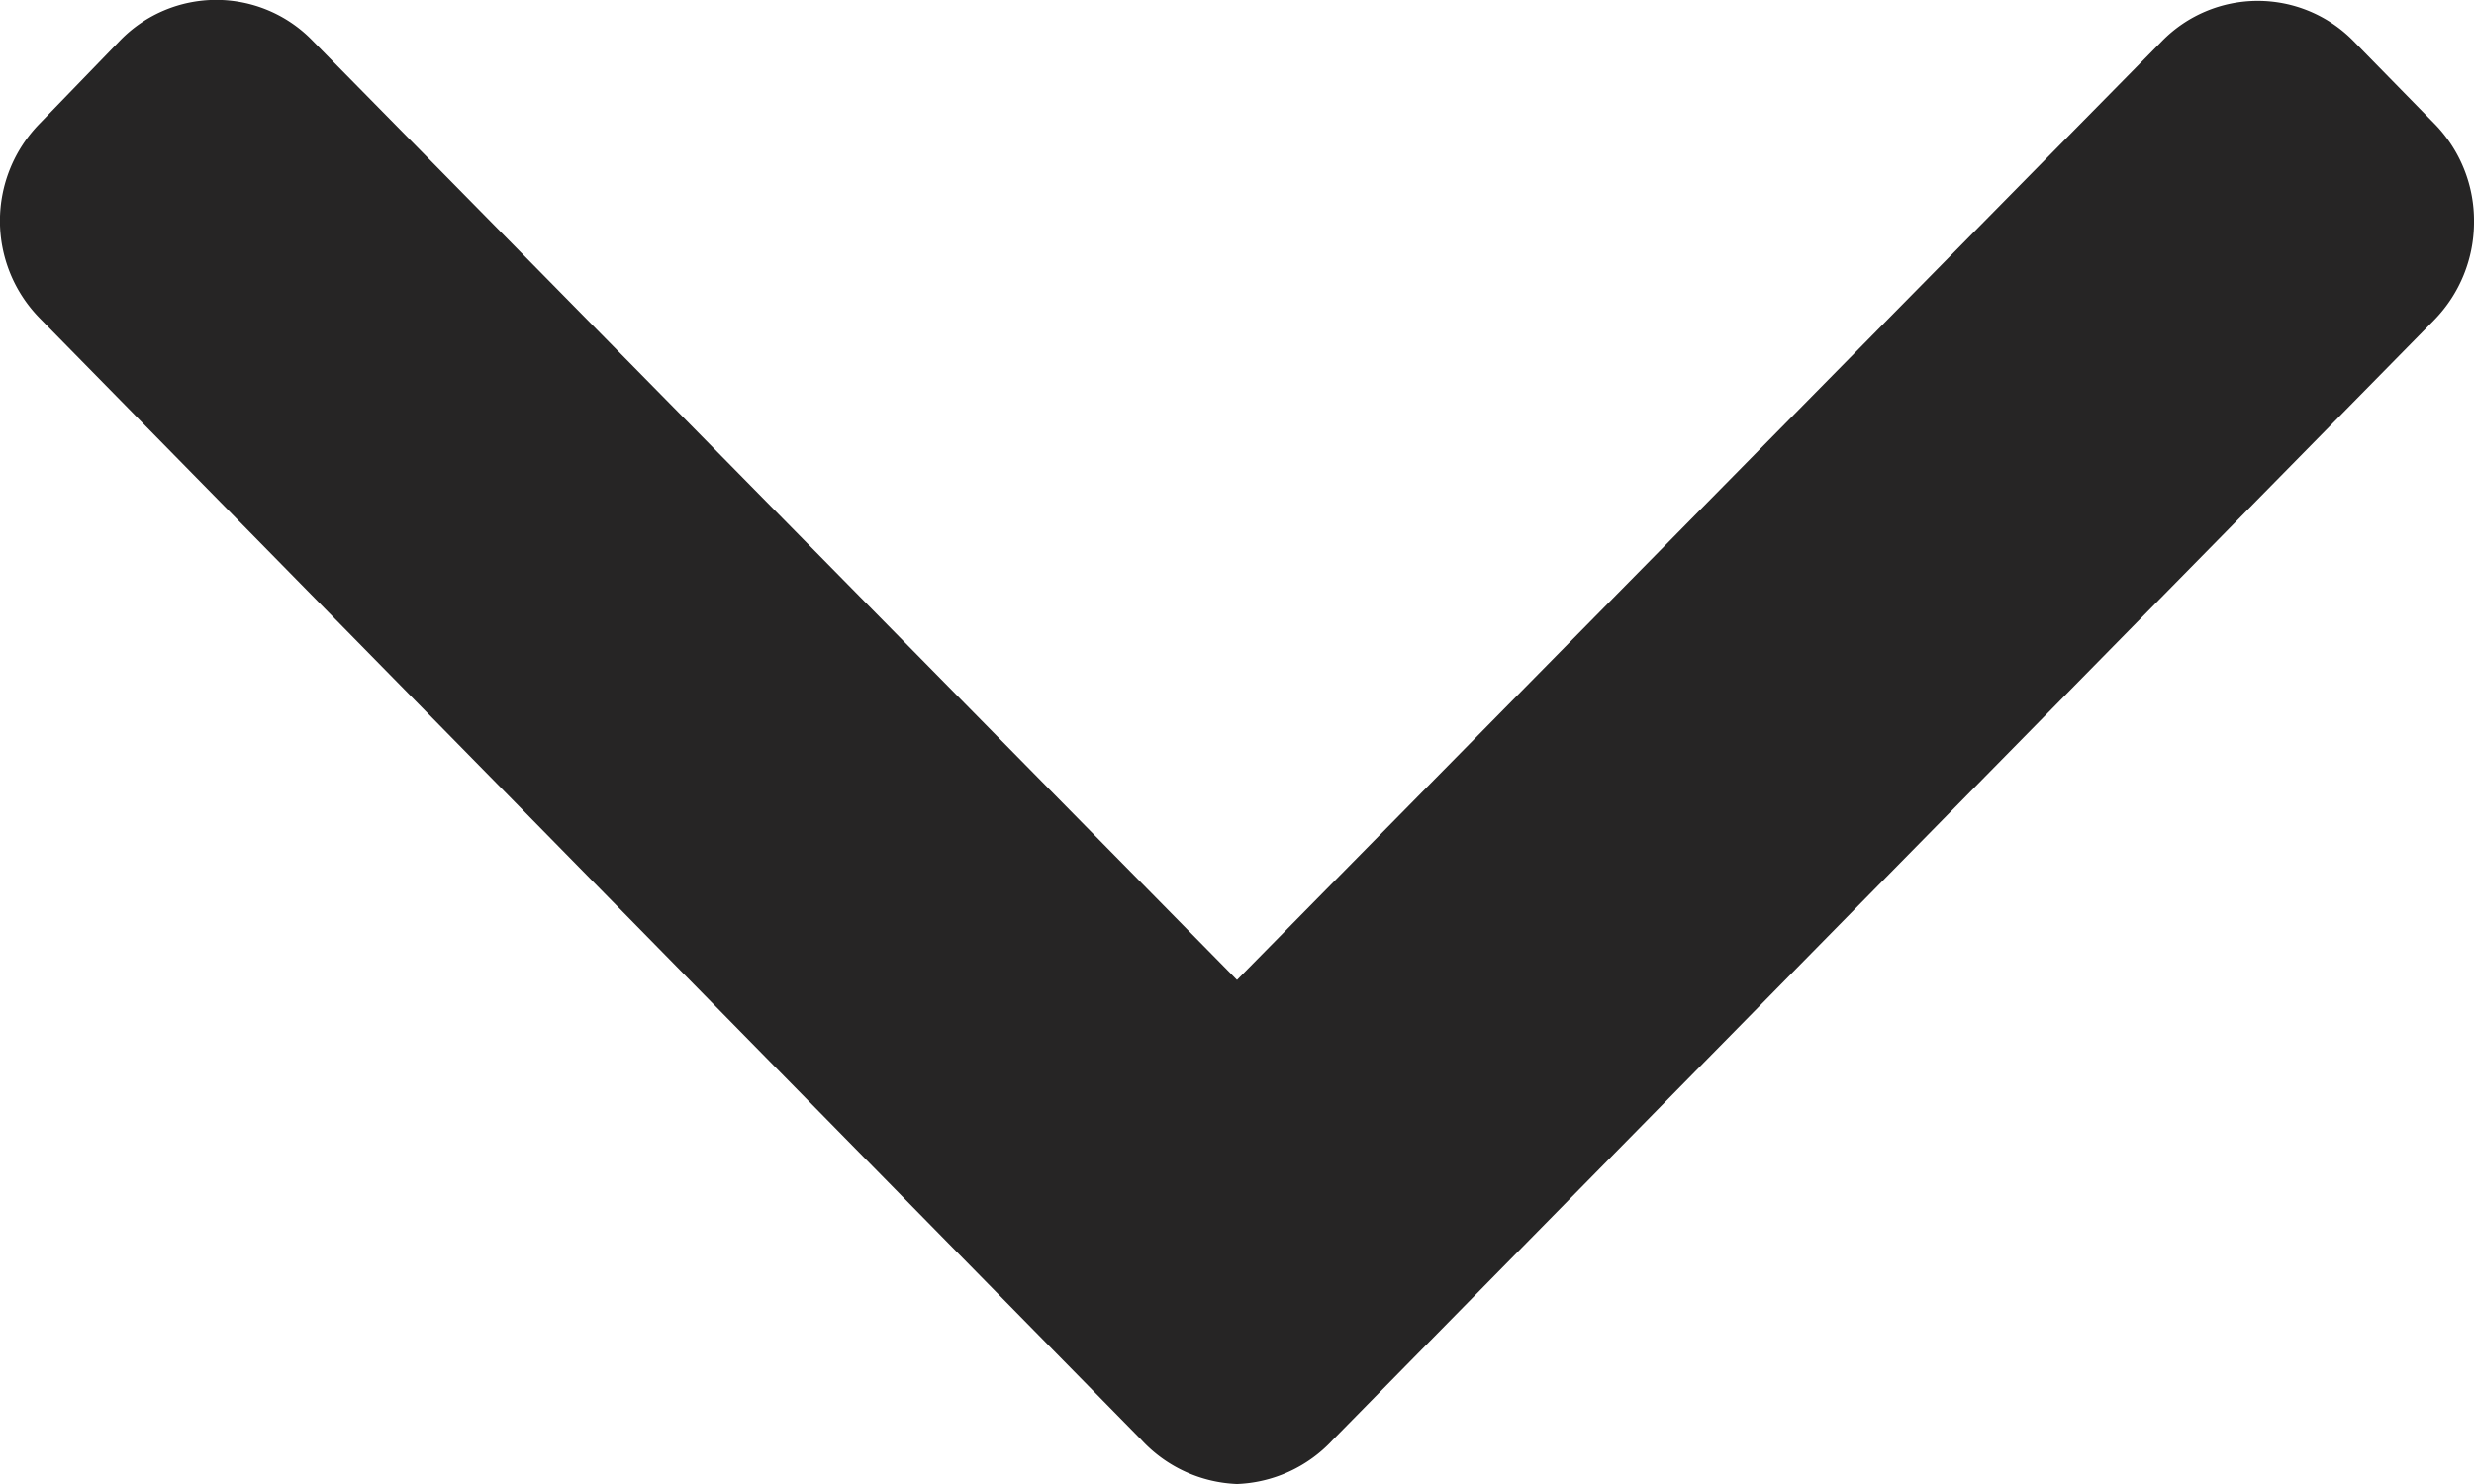 <svg id="icon-arrow-down" xmlns="http://www.w3.org/2000/svg" width="10" height="6" viewBox="0 0 10 6">
  <path id="Path" d="M9.84.5,9.513.166a.542.542,0,0,0-.774,0L5,3.962,1.261.162a.542.542,0,0,0-.774,0L.16.5a.562.562,0,0,0,0,.786L4.614,5.822A.555.555,0,0,0,5,6H5a.555.555,0,0,0,.387-.178L9.84,1.293A.566.566,0,0,0,10,.9.56.56,0,0,0,9.84.5Z" fill="#262525"/>
</svg>
